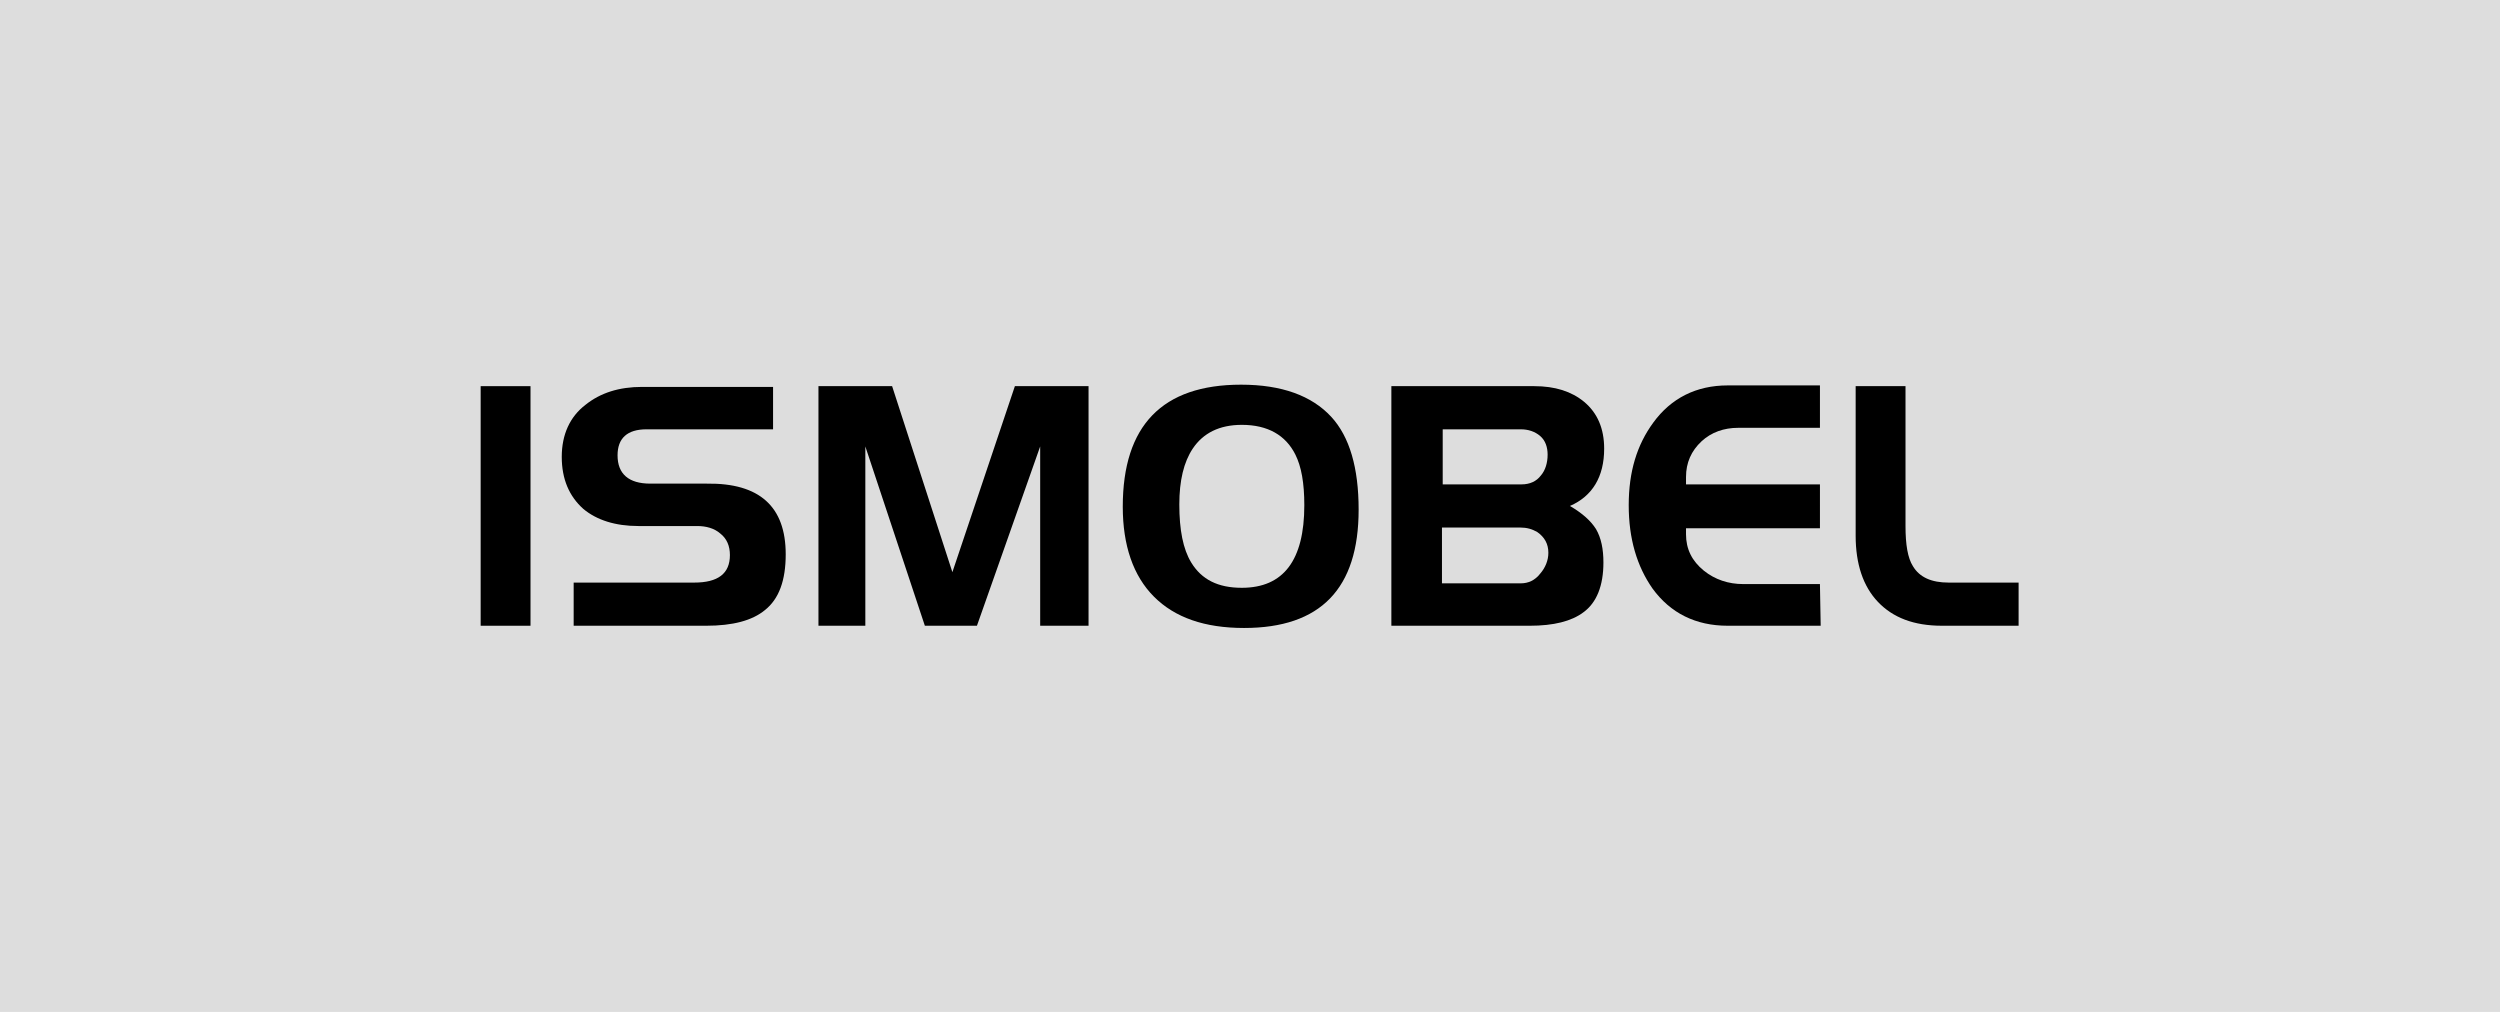 <?xml version="1.0" encoding="UTF-8"?>
<!-- Generator: $$$/GeneralStr/196=Adobe Illustrator 27.6.0, SVG Export Plug-In . SVG Version: 6.00 Build 0)  -->
<svg xmlns="http://www.w3.org/2000/svg" xmlns:xlink="http://www.w3.org/1999/xlink" version="1.0" id="Capa_1" x="0px" y="0px" viewBox="0 0 336 136" xml:space="preserve">
<rect fill="#DDDDDD" width="336" height="136"></rect>
<g id="Capa_1_00000035504276143270356790000000352144111969723578_">
	<g>
		<path d="M71.3,84.1h-6.7V51.9h6.7V84.1z"></path>
		<path d="M105.6,74.5c0,3.5-0.9,6-2.8,7.5c-1.7,1.4-4.3,2.1-7.9,2.1H77.1v-5.8h16.2c3.2,0,4.8-1.2,4.8-3.7c0-1.2-0.4-2.2-1.3-2.9    c-0.8-0.7-1.9-1-3.1-1h-7.9c-3.1,0-5.6-0.8-7.4-2.3c-1.9-1.7-2.9-4-2.9-7c0-3,1.1-5.4,3.2-7c2-1.6,4.5-2.4,7.6-2.4h17.6v5.7h-17    c-2.6,0-3.9,1.2-3.9,3.5c0,2.5,1.5,3.8,4.4,3.8H95C102.1,64.9,105.6,68.1,105.6,74.5L105.6,74.5z"></path>
		<path d="M146.3,84.1h-6.5V60l-8.5,24.1h-7l-8-24.1v24.1H110V51.9h9.9l8.1,25l8.4-25h9.9V84.1z"></path>
		<path d="M182.6,68.5c0,10.6-5.1,15.9-15.4,15.9c-5.3,0-9.3-1.4-12.1-4.2c-2.8-2.8-4.2-6.9-4.2-12.1c0-10.9,5.3-16.4,15.9-16.4    c5.5,0,9.5,1.5,12.1,4.3C181.4,58.7,182.6,62.9,182.6,68.5L182.6,68.5z M175.3,67.9c0-3-0.4-5.2-1.2-6.8c-1.3-2.6-3.7-4-7.2-4    c-3,0-5.2,1.1-6.6,3.2c-1.2,1.8-1.8,4.3-1.8,7.5c0,3.4,0.5,6,1.6,7.8c1.4,2.3,3.6,3.4,6.8,3.4C172.5,79,175.3,75.3,175.3,67.9    L175.3,67.9z"></path>
		<path d="M215.5,75.6c0,3.1-0.9,5.4-2.7,6.7c-1.6,1.2-4,1.8-7.2,1.8H187V51.9h19.2c2.8,0,5,0.7,6.7,2.1c1.8,1.5,2.7,3.6,2.7,6.3    c0,3.8-1.6,6.4-4.6,7.7c1.7,1,2.8,2,3.5,3.1C215.2,72.3,215.5,73.8,215.5,75.6L215.5,75.6z M208,61.1c0-1-0.3-1.9-1-2.5    c-0.7-0.6-1.6-0.9-2.6-0.9h-10.5v7.4h10.6c1.1,0,2-0.4,2.6-1.2C207.7,63.2,208,62.2,208,61.1L208,61.1z M208.1,74.3    c0-1.2-0.5-2.1-1.5-2.8c-0.7-0.4-1.4-0.6-2.3-0.6h-10.5v7.5h10.6c1,0,1.9-0.4,2.6-1.3C207.7,76.3,208.1,75.3,208.1,74.3    L208.1,74.3z"></path>
		<path d="M244.7,84.1h-12.5c-4.3,0-7.7-1.7-10.1-5c-2.1-3-3.2-6.7-3.2-11.2c0-4.5,1.1-8.1,3.3-11.1c2.4-3.3,5.8-5,10-5h12.4v5.7    h-11c-1.9,0-3.6,0.6-4.9,1.8c-1.4,1.3-2.1,2.9-2.1,4.8v1h18V71h-18v0.8c0,2,0.8,3.6,2.4,4.9c1.5,1.2,3.3,1.8,5.3,1.8h10.3    L244.7,84.1L244.7,84.1z"></path>
		<path d="M271.4,84.1H261c-3.8,0-6.6-1.1-8.6-3.2c-2-2.1-3-5.1-3-8.9V51.9h6.7v18.8c0,2.5,0.3,4.3,1,5.4c0.9,1.5,2.5,2.2,4.8,2.2    h9.4V84.1L271.4,84.1z"></path>
	</g>
</g>
</svg>
